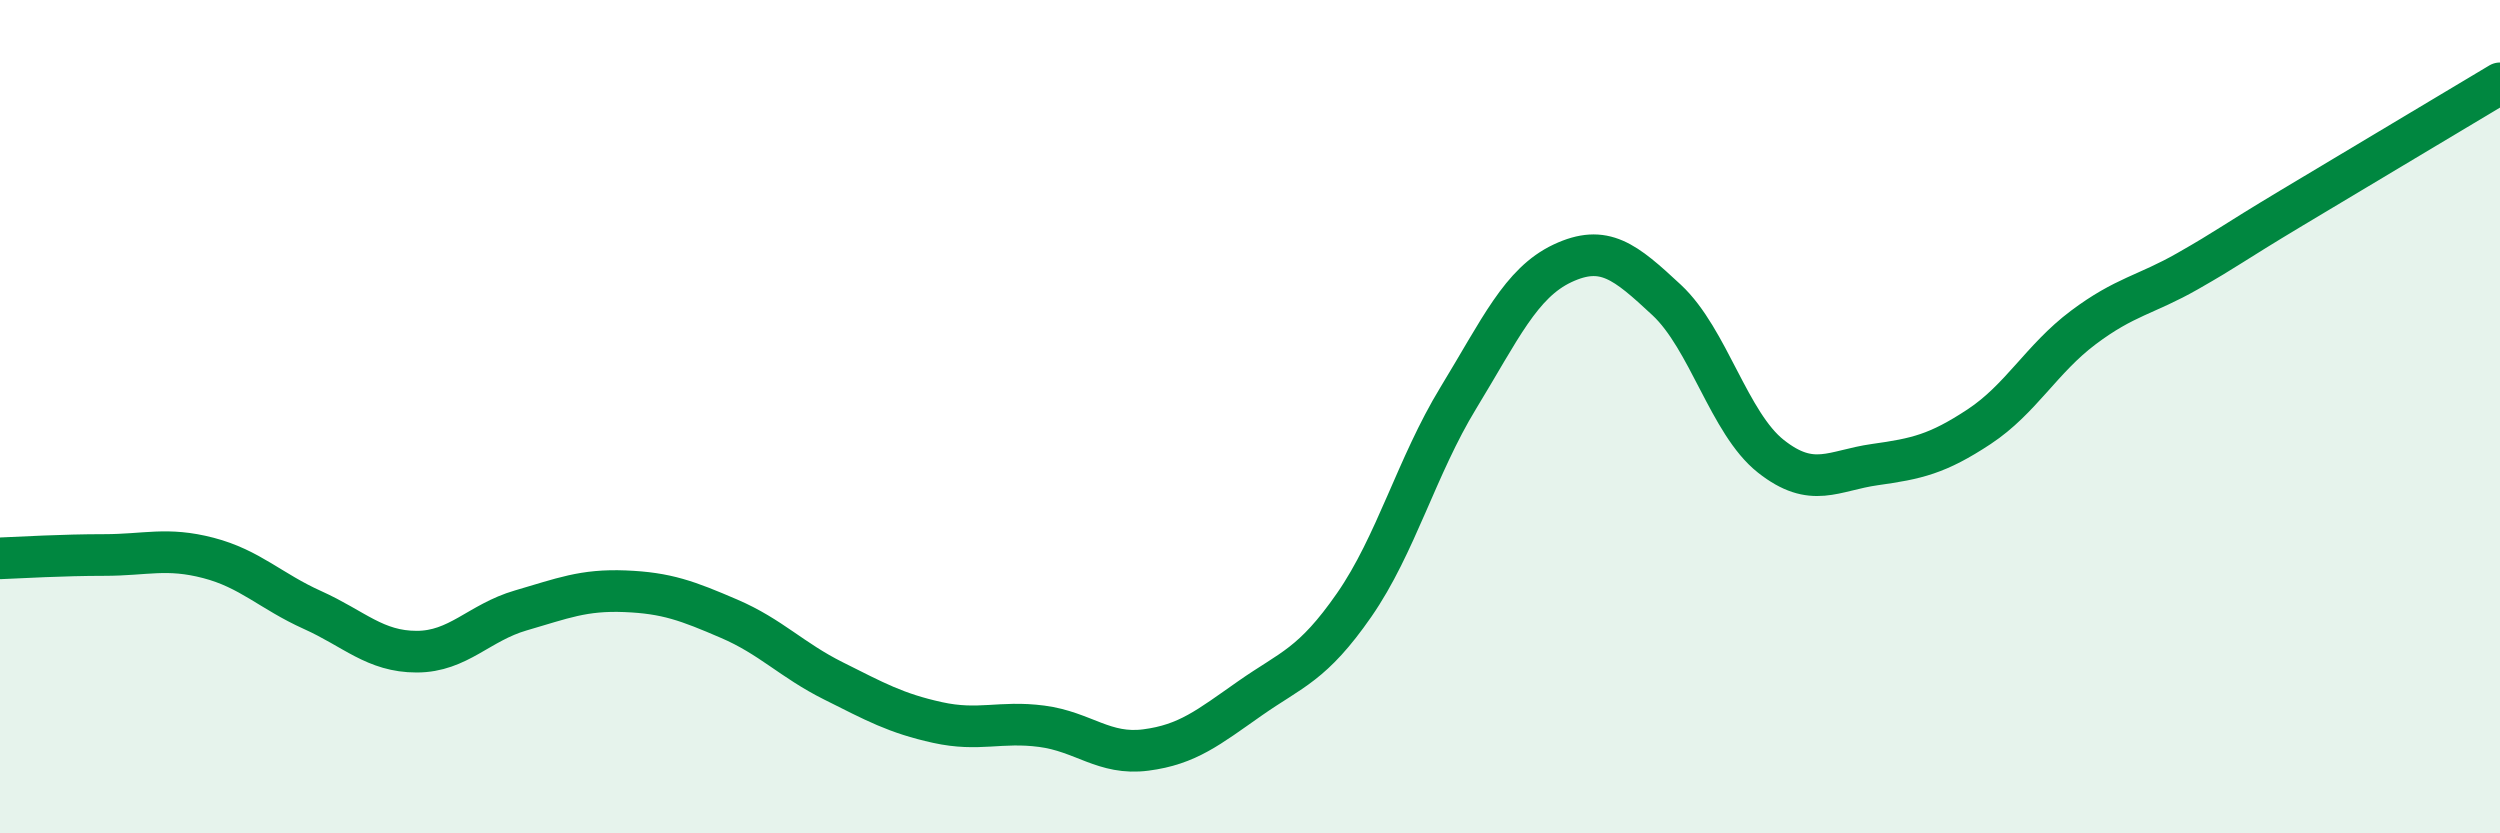 
    <svg width="60" height="20" viewBox="0 0 60 20" xmlns="http://www.w3.org/2000/svg">
      <path
        d="M 0,13.4 C 0.5,13.38 1.5,13.32 2.5,13.32 C 3.5,13.32 4,13.13 5,13.39 C 6,13.65 6.5,14.19 7.5,14.64 C 8.5,15.09 9,15.64 10,15.64 C 11,15.64 11.5,14.94 12.5,14.65 C 13.5,14.36 14,14.15 15,14.19 C 16,14.23 16.5,14.42 17.5,14.85 C 18.5,15.28 19,15.84 20,16.34 C 21,16.84 21.5,17.12 22.5,17.34 C 23.5,17.56 24,17.3 25,17.43 C 26,17.56 26.5,18.13 27.5,18 C 28.5,17.87 29,17.46 30,16.76 C 31,16.06 31.5,15.96 32.5,14.52 C 33.5,13.08 34,11.19 35,9.55 C 36,7.91 36.5,6.79 37.5,6.32 C 38.5,5.85 39,6.27 40,7.2 C 41,8.13 41.5,10.16 42.5,10.95 C 43.5,11.74 44,11.29 45,11.15 C 46,11.01 46.5,10.9 47.5,10.24 C 48.5,9.58 49,8.61 50,7.86 C 51,7.11 51.5,7.08 52.5,6.51 C 53.5,5.94 53.5,5.89 55,4.99 C 56.5,4.09 59,2.6 60,2L60 20L0 20Z"
        fill="#008740"
        opacity="0.1"
        stroke-linecap="round"
        stroke-linejoin="round"
      />
      <path
        d="M 0,13.4 C 0.5,13.38 1.5,13.32 2.5,13.32 C 3.5,13.32 4,13.13 5,13.39 C 6,13.65 6.5,14.19 7.5,14.64 C 8.5,15.09 9,15.64 10,15.64 C 11,15.64 11.5,14.94 12.5,14.65 C 13.5,14.36 14,14.15 15,14.19 C 16,14.23 16.5,14.42 17.5,14.85 C 18.5,15.28 19,15.84 20,16.34 C 21,16.84 21.5,17.12 22.5,17.34 C 23.5,17.56 24,17.3 25,17.43 C 26,17.56 26.5,18.13 27.5,18 C 28.5,17.87 29,17.46 30,16.76 C 31,16.06 31.5,15.96 32.5,14.52 C 33.5,13.08 34,11.19 35,9.55 C 36,7.91 36.5,6.79 37.5,6.32 C 38.5,5.85 39,6.27 40,7.2 C 41,8.13 41.5,10.16 42.5,10.95 C 43.5,11.74 44,11.29 45,11.15 C 46,11.01 46.5,10.9 47.5,10.24 C 48.5,9.58 49,8.61 50,7.86 C 51,7.11 51.5,7.08 52.5,6.51 C 53.5,5.94 53.5,5.89 55,4.99 C 56.5,4.09 59,2.6 60,2"
        stroke="#008740"
        stroke-width="1"
        fill="none"
        stroke-linecap="round"
        stroke-linejoin="round"
      />
    </svg>
  